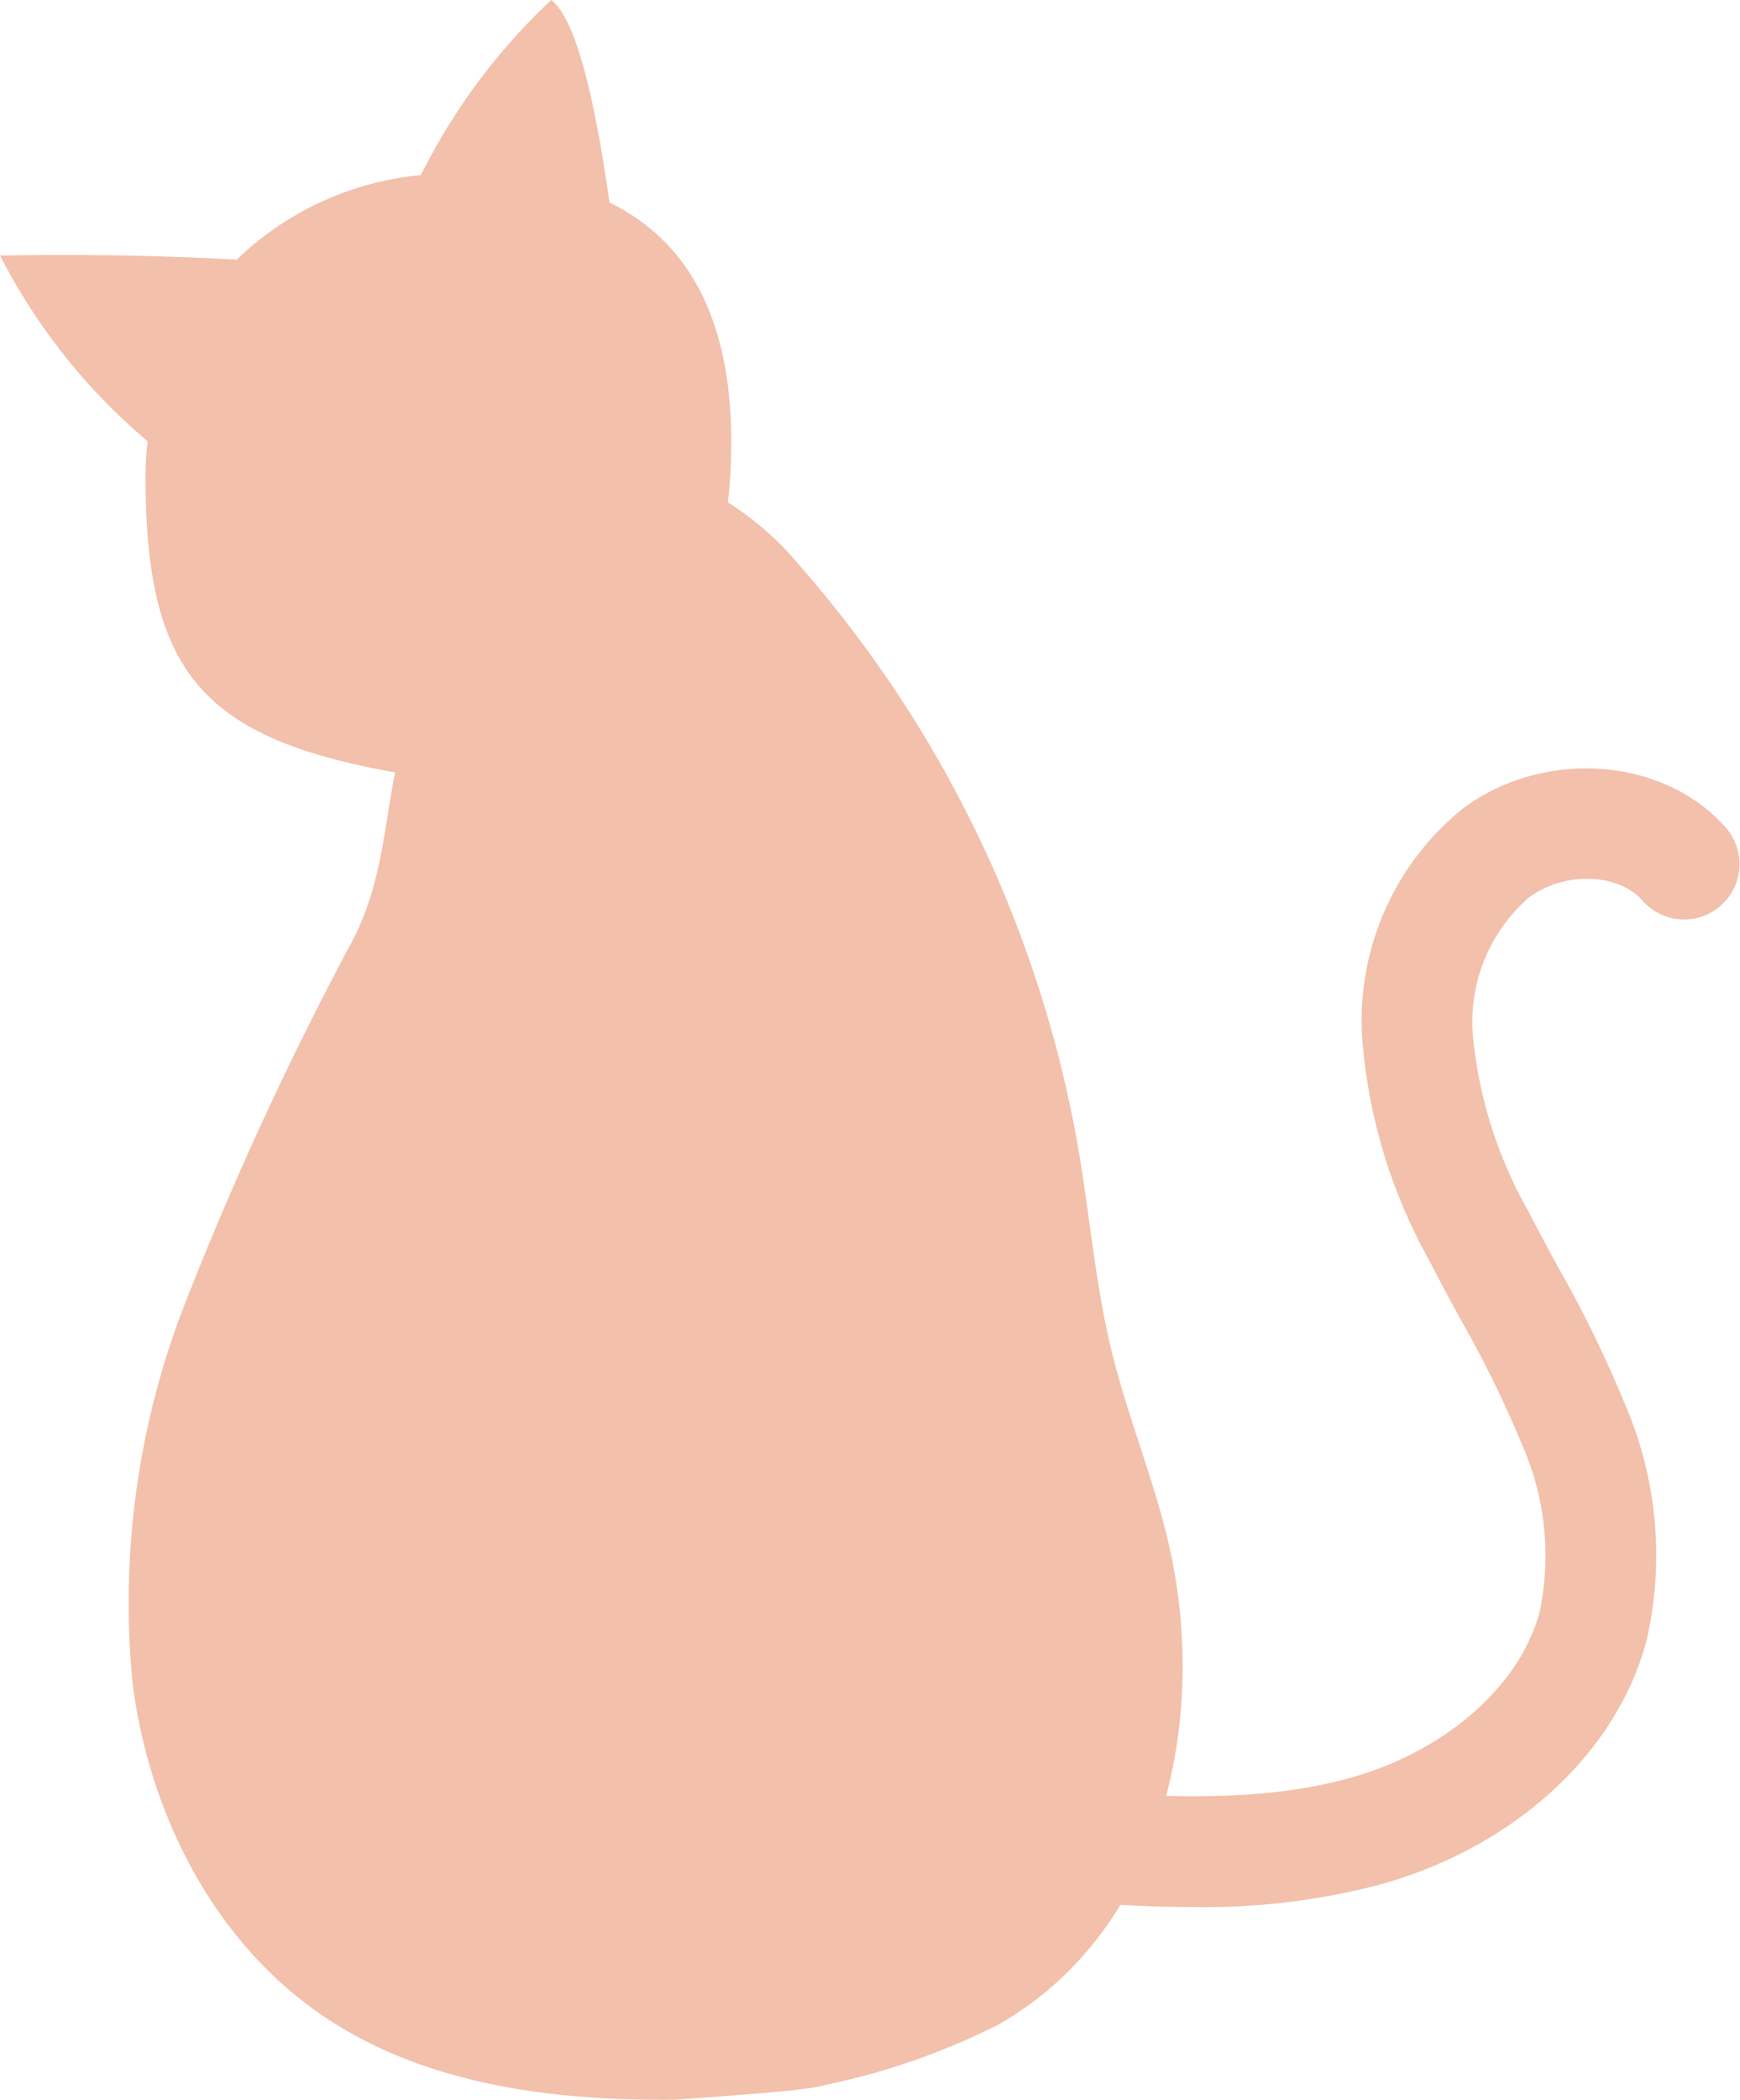 <svg id="グループ_229" data-name="グループ 229" xmlns="http://www.w3.org/2000/svg" xmlns:xlink="http://www.w3.org/1999/xlink" width="71.724" height="86.49" viewBox="0 0 71.724 86.49">
  <defs>
    <clipPath id="clip-path">
      <rect id="長方形_143" data-name="長方形 143" width="71.724" height="86.49" fill="#f2c0ab"/>
    </clipPath>
  </defs>
  <g id="グループ_199" data-name="グループ 199" transform="translate(0)" clip-path="url(#clip-path)">
    <path id="パス_141" data-name="パス 141" d="M41.077,83.435c6.789-3.8,8.756-12.419,7.135-19.678-.611-2.731-1.71-5.33-2.377-8.048-.664-2.7-.9-5.492-1.359-8.236A49.221,49.221,0,0,0,32.965,23.3,12.492,12.492,0,0,0,30,20.69c.047-.351.078-.708.1-1.062.332-5.58-1.237-9.457-4.976-11.286C24.457,3.648,23.671.723,22.722,0a25.5,25.5,0,0,0-5.373,7.212h0a12.649,12.649,0,0,0-7.591,3.482c-2.975-.163-6.2-.229-9.755-.169a24.7,24.7,0,0,0,6.081,7.65v0A12.948,12.948,0,0,0,6,19.628c0,8.029,2.3,10.763,10.287,12.188-.5,2.5-.564,4.863-1.97,7.325a139.644,139.644,0,0,0-6.7,14.571A33.905,33.905,0,0,0,5.48,69.459c.708,5.3,3.338,10.487,7.747,13.515,4.174,2.872,9.451,3.56,14.536,3.513l1.617-.109c1.778-.148,2.883-.211,3.864-.353a3.72,3.72,0,0,0,.4-.061c.6-.127,1.311-.29,2.057-.484a28.781,28.781,0,0,0,5.372-2.047" fill="#f2c0ab"/>
    <path id="パス_142" data-name="パス 142" d="M152.376,158.414c-2.131,0-4.219-.152-6.187-.3a2.281,2.281,0,0,1,.331-4.549c4.147.3,8.433.614,12.334-.477s6.97-3.773,7.787-6.824a11.3,11.3,0,0,0-.765-6.991,44.688,44.688,0,0,0-2.482-5.045c-.427-.785-.869-1.6-1.288-2.419a22.26,22.26,0,0,1-2.771-9.094,11.218,11.218,0,0,1,4.119-9.53c3.346-2.512,8.332-2.148,10.889.8a2.281,2.281,0,0,1-3.444,2.991c-1.01-1.163-3.253-1.229-4.707-.138a6.783,6.783,0,0,0-2.3,5.7,18.093,18.093,0,0,0,2.275,7.2c.393.769.82,1.554,1.233,2.314a48.872,48.872,0,0,1,2.724,5.567,15.7,15.7,0,0,1,.922,9.829c-1.245,4.647-5.446,8.493-10.965,10.036a28.543,28.543,0,0,1-7.707.929" transform="translate(-103.177 -79.863)" fill="#f2c0ab"/>
  </g>
</svg>
